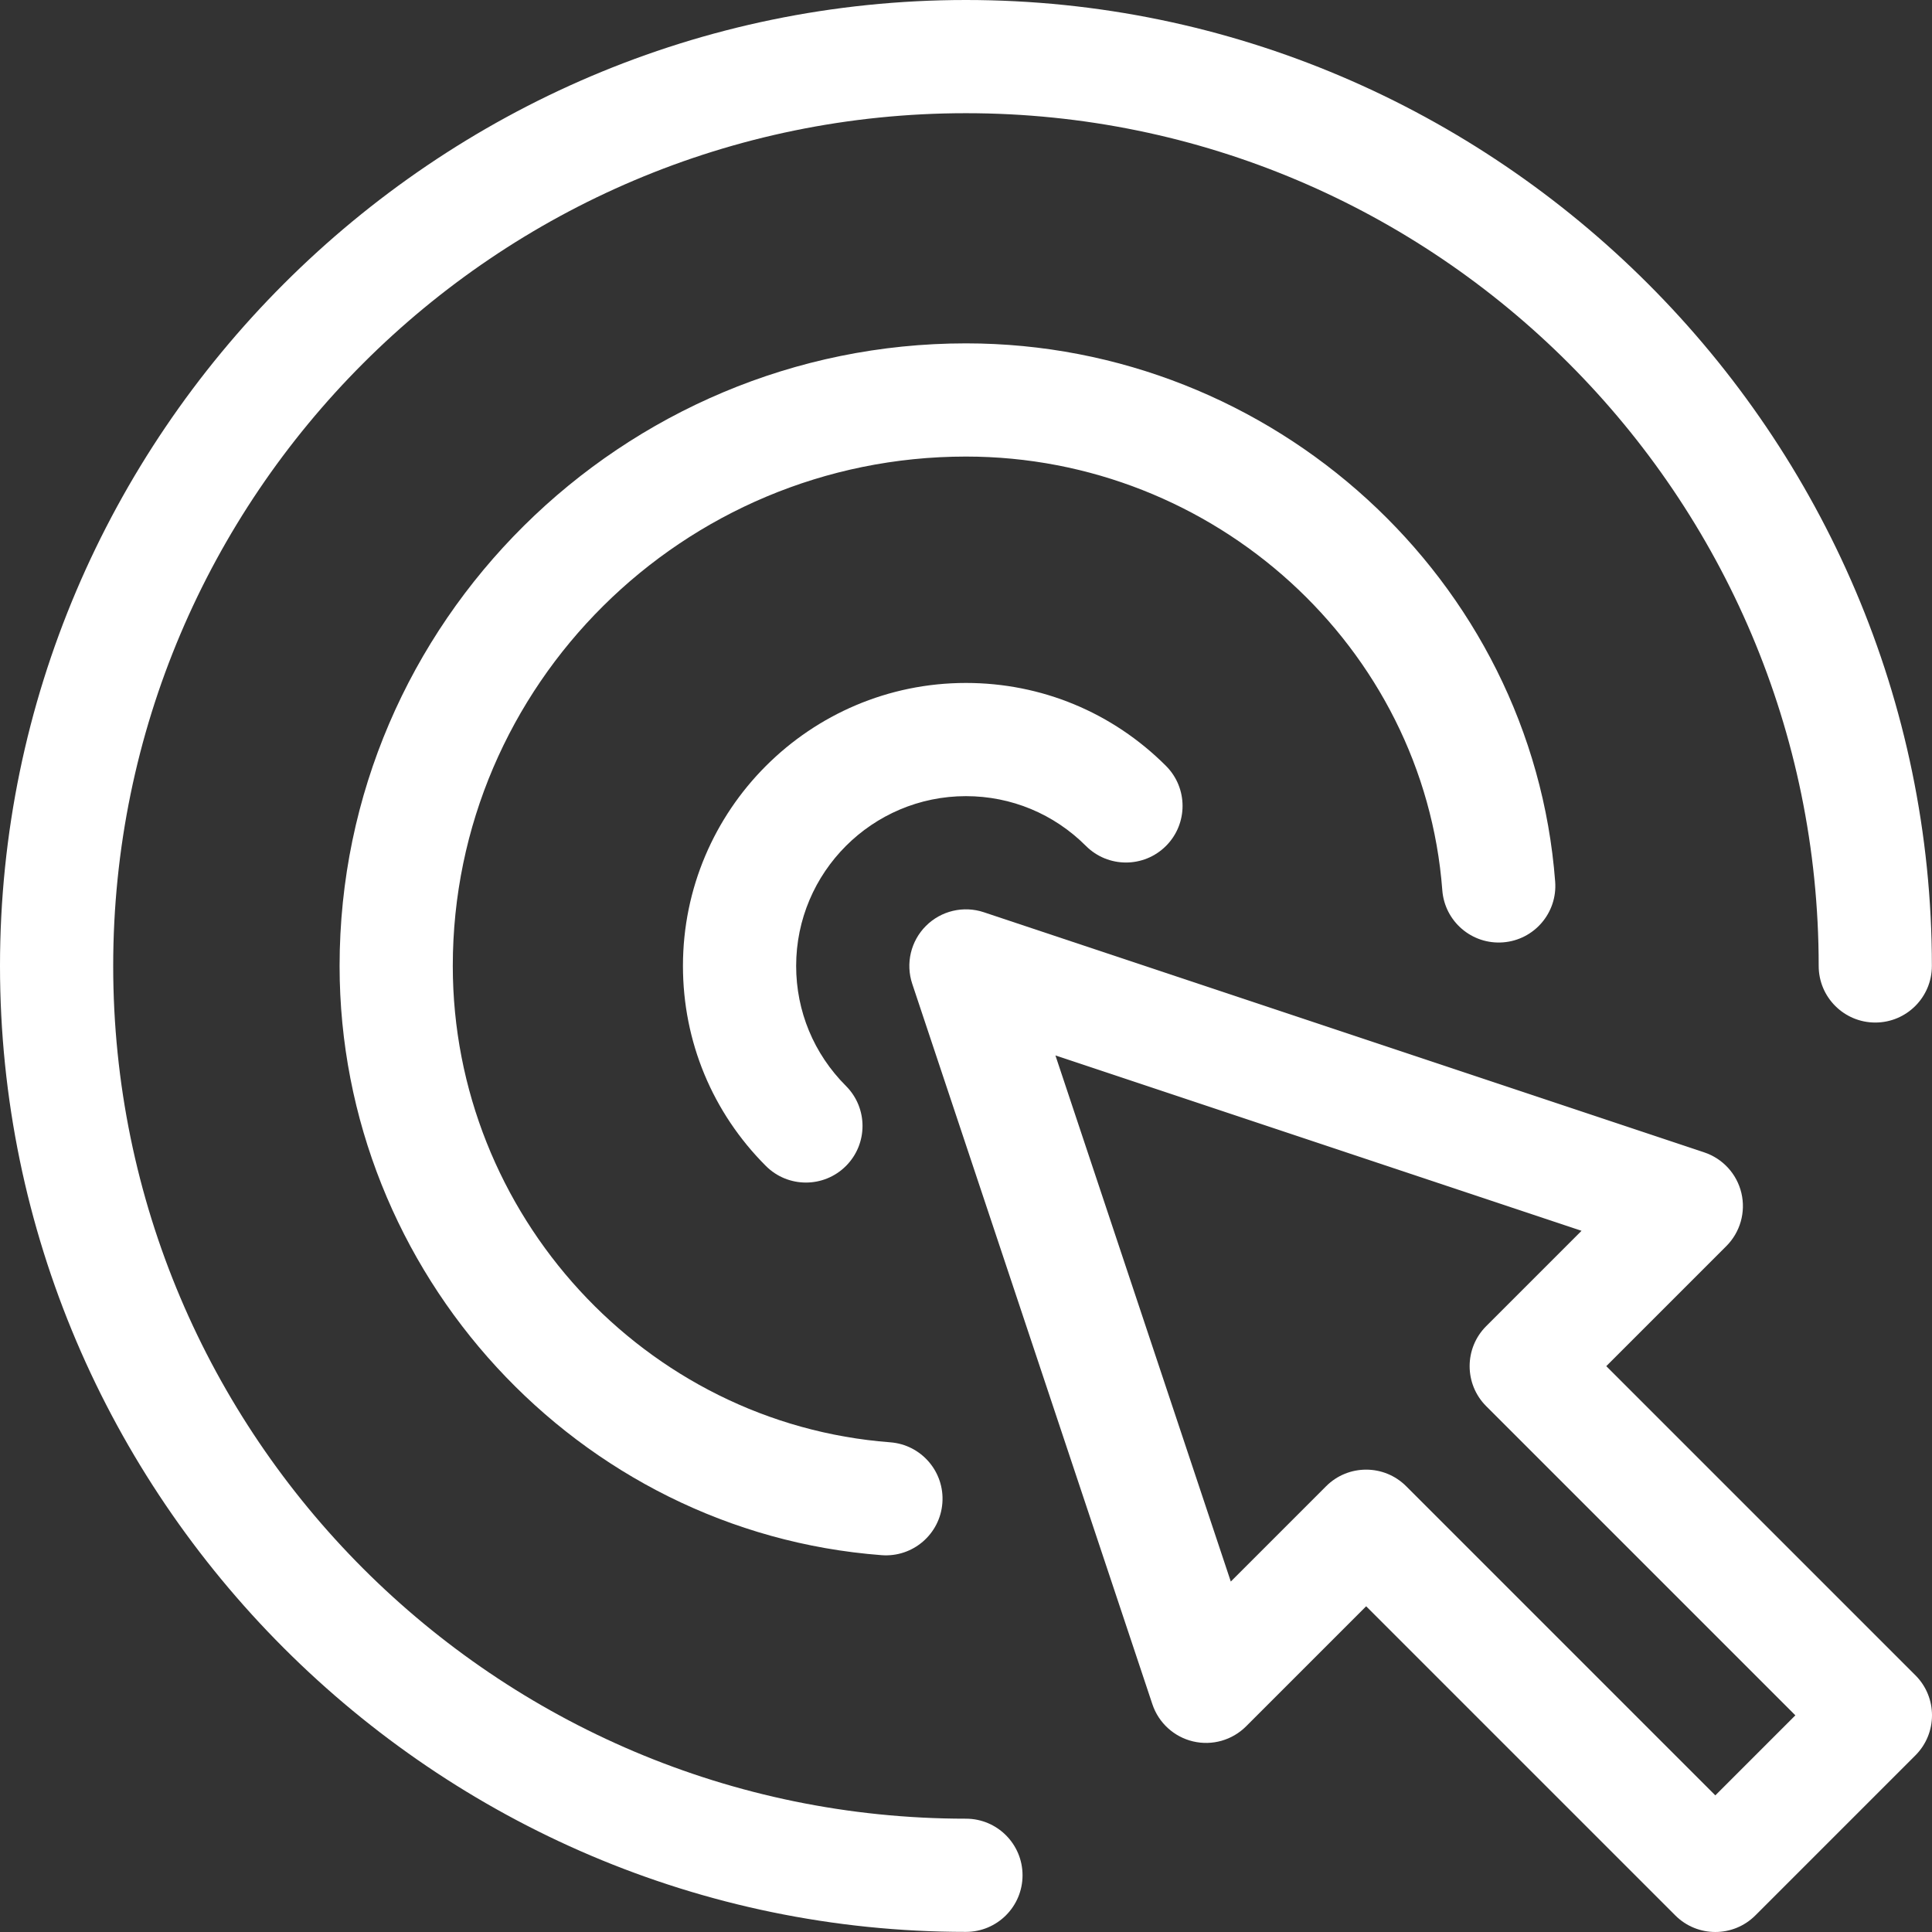 <?xml version="1.0"?>
<svg xmlns="http://www.w3.org/2000/svg" xmlns:xlink="http://www.w3.org/1999/xlink" xmlns:svgjs="http://svgjs.com/svgjs" version="1.1" width="512" height="512" x="0" y="0" viewBox="0 0 512.031 512.031" style="enable-background:new 0 0 512 512" xml:space="preserve" class=""><rect x="0" y="0" width="512.031" height="512.031" fill="#333333" stroke="none"/><g><g xmlns="http://www.w3.org/2000/svg"><path d="m507.639 443.999-81.934-81.933 31.82-31.82c3.676-3.676 5.187-8.993 3.992-14.053s-4.923-9.14-9.855-10.784l-190.919-63.639c-5.39-1.799-11.334-.394-15.35 3.624-4.018 4.018-5.421 9.96-3.624 15.35l63.64 190.919c1.645 4.932 5.725 8.661 10.784 9.855 5.059 1.197 10.377-.315 14.053-3.992l31.82-31.82 81.933 81.933c5.853 5.854 15.357 5.858 21.213 0l42.427-42.427c5.853-5.853 5.858-15.356 0-21.213zm-53.034 31.82-81.933-81.933c-5.854-5.855-15.357-5.857-21.213 0l-25.265 25.265-46.479-139.433 139.434 46.478-25.265 25.265c-5.855 5.854-5.857 15.357 0 21.213l81.934 81.933z" fill="#ffffff" data-original="#000000" class=""/><path d="m256 482c-124.617 0-226-101.383-226-226s101.383-226 226-226 226 101.383 226 226c0 8.284 6.716 15 15 15s15-6.716 15-15c0-140.755-115.263-256-256-256-140.755 0-256 115.263-256 256 0 140.755 115.263 256 256 256 8.284 0 15-6.716 15-15s-6.716-15-15-15z" fill="#ffffff" data-original="#000000" class=""/><path d="m382.247 235.93c.627 8.259 7.816 14.447 16.092 13.822 8.261-.626 14.449-7.831 13.822-16.092-6.068-79.996-74.663-142.66-156.161-142.66-91.004 0-166 73.857-166 165 0 81.456 63.104 150.05 143.661 156.162 8.26.626 15.465-5.561 16.092-13.822s-5.562-15.465-13.822-16.092c-65.008-4.932-115.931-60.387-115.931-126.248 0-74.439 61.01-135 136-135 65.903 0 121.358 50.483 126.247 114.93z" fill="#ffffff" data-original="#000000" class=""/><path d="m256 211c11.998 0 23.292 4.687 31.803 13.197 5.857 5.858 15.355 5.858 21.213 0s5.858-15.355 0-21.213c-14.177-14.176-33.005-21.984-53.016-21.984-41.355 0-75 33.645-75 75 0 20.01 7.808 38.838 21.984 53.016 5.857 5.858 15.354 5.858 21.213 0 5.858-5.858 5.858-15.355 0-21.213-8.509-8.511-13.197-19.805-13.197-31.803 0-24.813 20.187-45 45-45z" fill="#ffffff" data-original="#000000" class=""/></g></g></svg>
